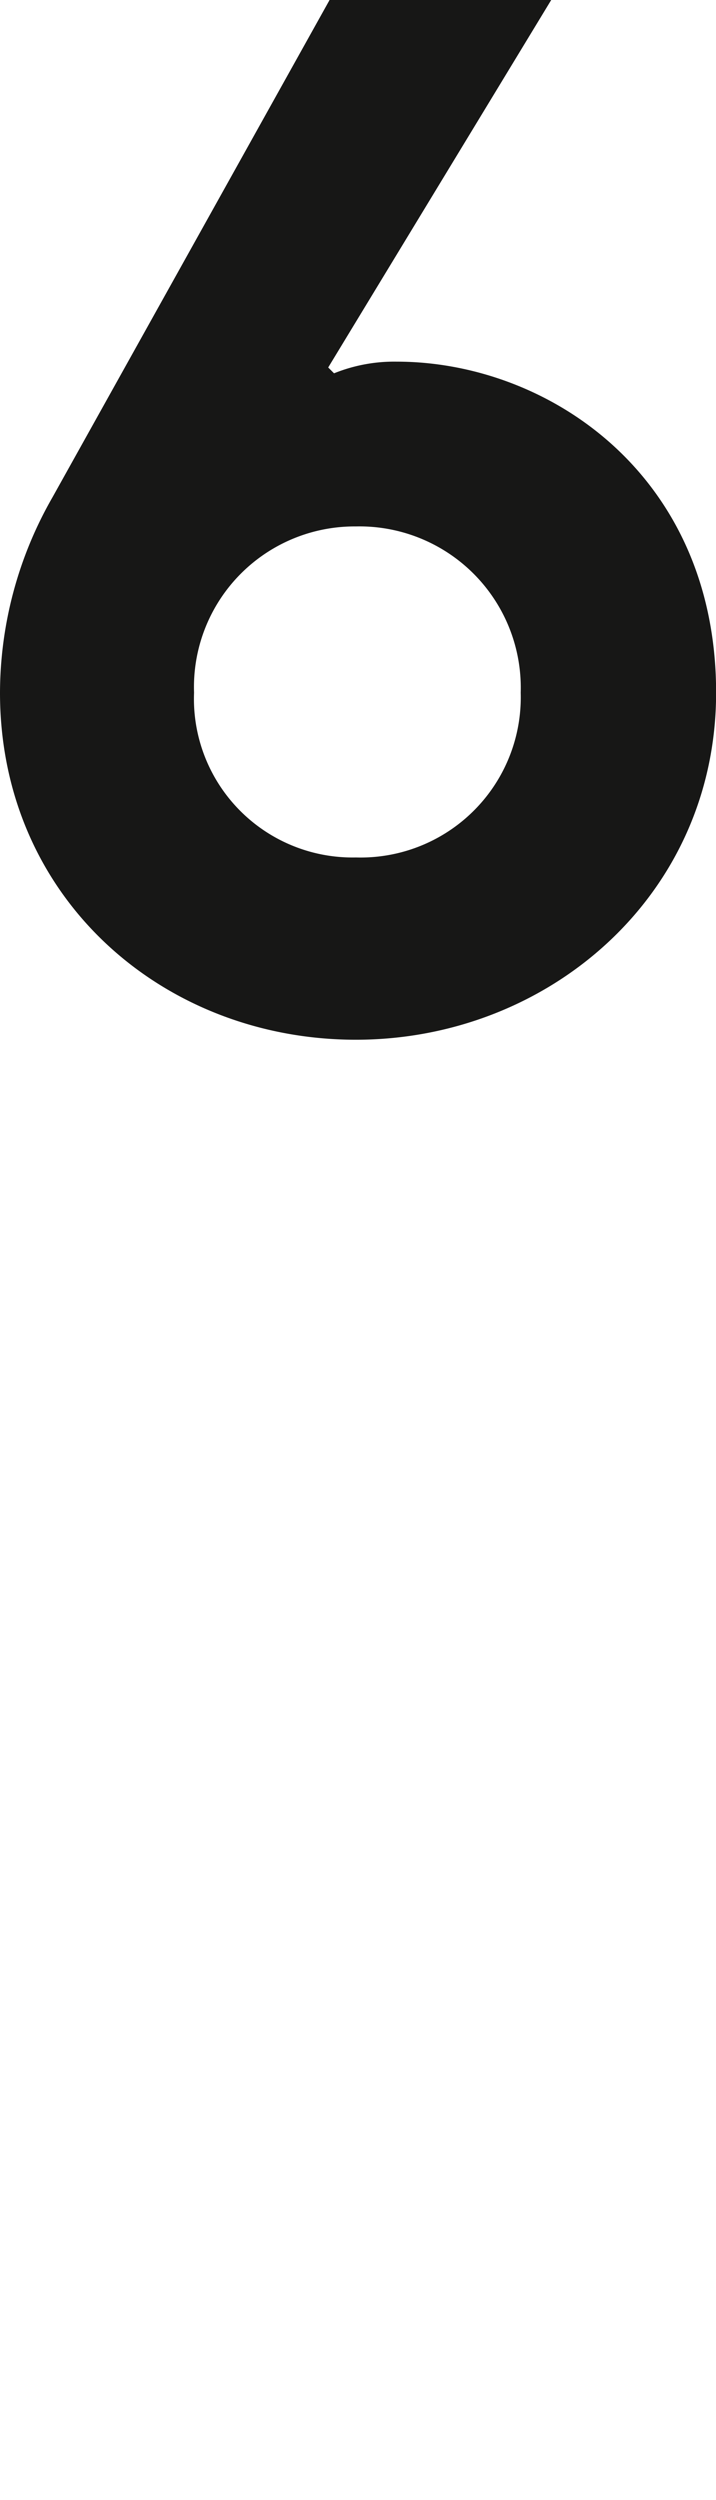 <svg xmlns="http://www.w3.org/2000/svg" width="34.37" height="120" viewBox="0 0 34.37 120">
  <g id="_6" data-name="6" transform="translate(-977.815 -2256)">
    <rect id="Rectangle_123" data-name="Rectangle 123" width="33" height="120" transform="translate(979 2256)" fill="#fff" opacity="0"/>
    <path id="Path_858" data-name="Path 858" d="M-.1.91c9.24,0,17.29-6.93,17.29-16.66,0-10.5-8.12-15.89-15.33-15.89a7.7,7.7,0,0,0-3.01.56l-.28-.28L9.275-49H-1.365l-13.3,23.87a18.943,18.943,0,0,0-2.52,9.38C-17.185-5.88-9.345.91-.1.91Zm0-8.75a7.615,7.615,0,0,1-7.77-7.91A7.714,7.714,0,0,1-.1-23.73a7.745,7.745,0,0,1,7.91,7.98A7.688,7.688,0,0,1-.1-7.84Z" transform="translate(995 2305)" fill="#171716"/>
  </g>
</svg>
